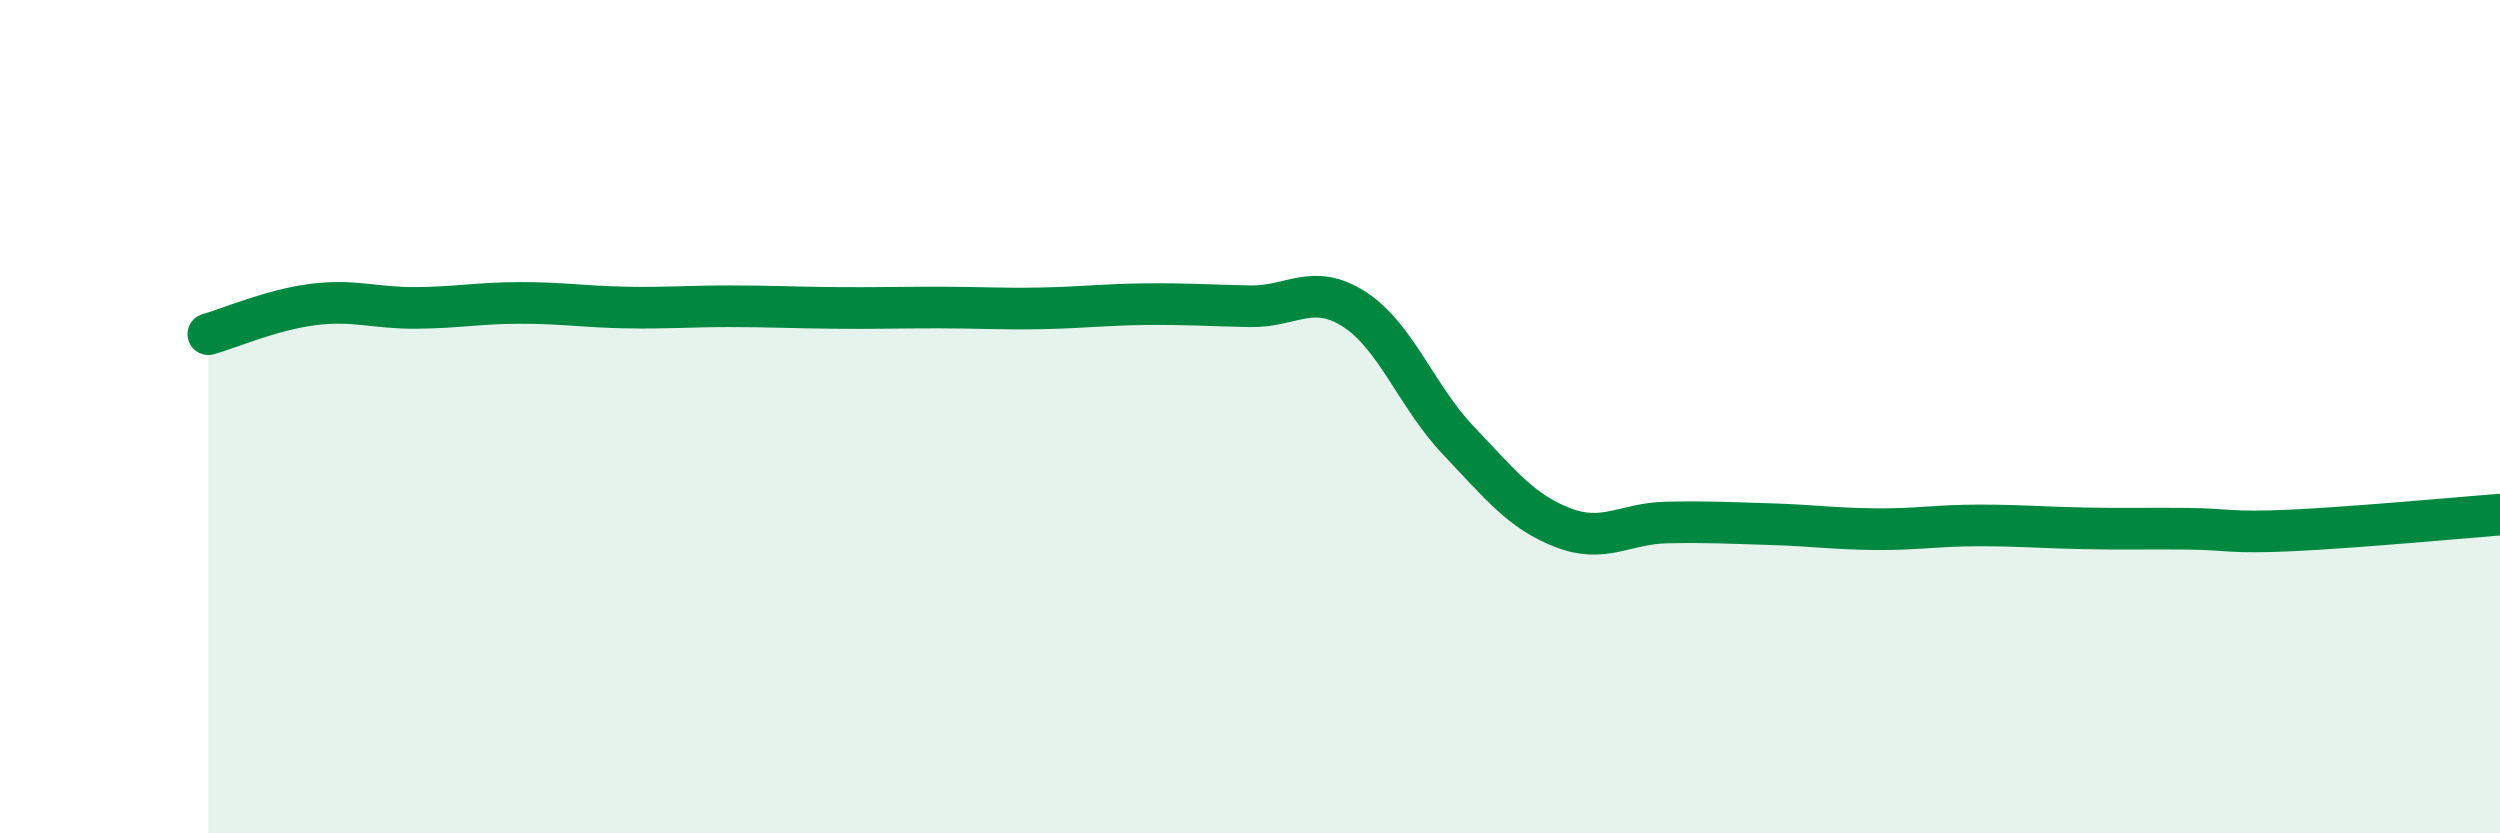 
    <svg width="60" height="20" viewBox="0 0 60 20" xmlns="http://www.w3.org/2000/svg">
      <path
        d="M 5,8.02 C 5.5,7.88 6.5,7.44 7.5,7.31 C 8.5,7.18 9,7.4 10,7.39 C 11,7.38 11.5,7.27 12.5,7.27 C 13.5,7.27 14,7.36 15,7.38 C 16,7.4 16.5,7.35 17.5,7.35 C 18.5,7.35 19,7.38 20,7.39 C 21,7.4 21.5,7.38 22.5,7.38 C 23.5,7.38 24,7.42 25,7.4 C 26,7.38 26.5,7.31 27.5,7.3 C 28.5,7.29 29,7.33 30,7.35 C 31,7.37 31.5,6.78 32.5,7.42 C 33.5,8.06 34,9.52 35,10.57 C 36,11.62 36.5,12.27 37.5,12.66 C 38.5,13.05 39,12.56 40,12.54 C 41,12.52 41.5,12.55 42.5,12.58 C 43.5,12.61 44,12.69 45,12.7 C 46,12.71 46.5,12.61 47.5,12.61 C 48.5,12.61 49,12.66 50,12.68 C 51,12.7 51.5,12.68 52.5,12.69 C 53.5,12.7 53.5,12.8 55,12.73 C 56.5,12.66 59,12.43 60,12.35L60 20L5 20Z"
        fill="#008740"
        opacity="0.1"
        stroke-linecap="round"
        stroke-linejoin="round"
      />
      <path
        d="M 5,8.02 C 5.5,7.88 6.5,7.44 7.5,7.31 C 8.5,7.18 9,7.4 10,7.39 C 11,7.38 11.5,7.27 12.5,7.27 C 13.5,7.27 14,7.36 15,7.38 C 16,7.4 16.5,7.35 17.5,7.35 C 18.5,7.35 19,7.38 20,7.39 C 21,7.4 21.5,7.38 22.5,7.38 C 23.5,7.38 24,7.42 25,7.4 C 26,7.38 26.5,7.31 27.5,7.3 C 28.5,7.29 29,7.33 30,7.35 C 31,7.37 31.5,6.78 32.5,7.42 C 33.5,8.06 34,9.52 35,10.57 C 36,11.62 36.5,12.27 37.5,12.66 C 38.5,13.05 39,12.56 40,12.54 C 41,12.52 41.5,12.55 42.5,12.58 C 43.5,12.61 44,12.69 45,12.7 C 46,12.71 46.5,12.61 47.5,12.61 C 48.5,12.61 49,12.66 50,12.68 C 51,12.7 51.5,12.68 52.5,12.69 C 53.5,12.7 53.5,12.8 55,12.73 C 56.5,12.66 59,12.43 60,12.35"
        stroke="#008740"
        stroke-width="1"
        fill="none"
        stroke-linecap="round"
        stroke-linejoin="round"
      />
    </svg>
  